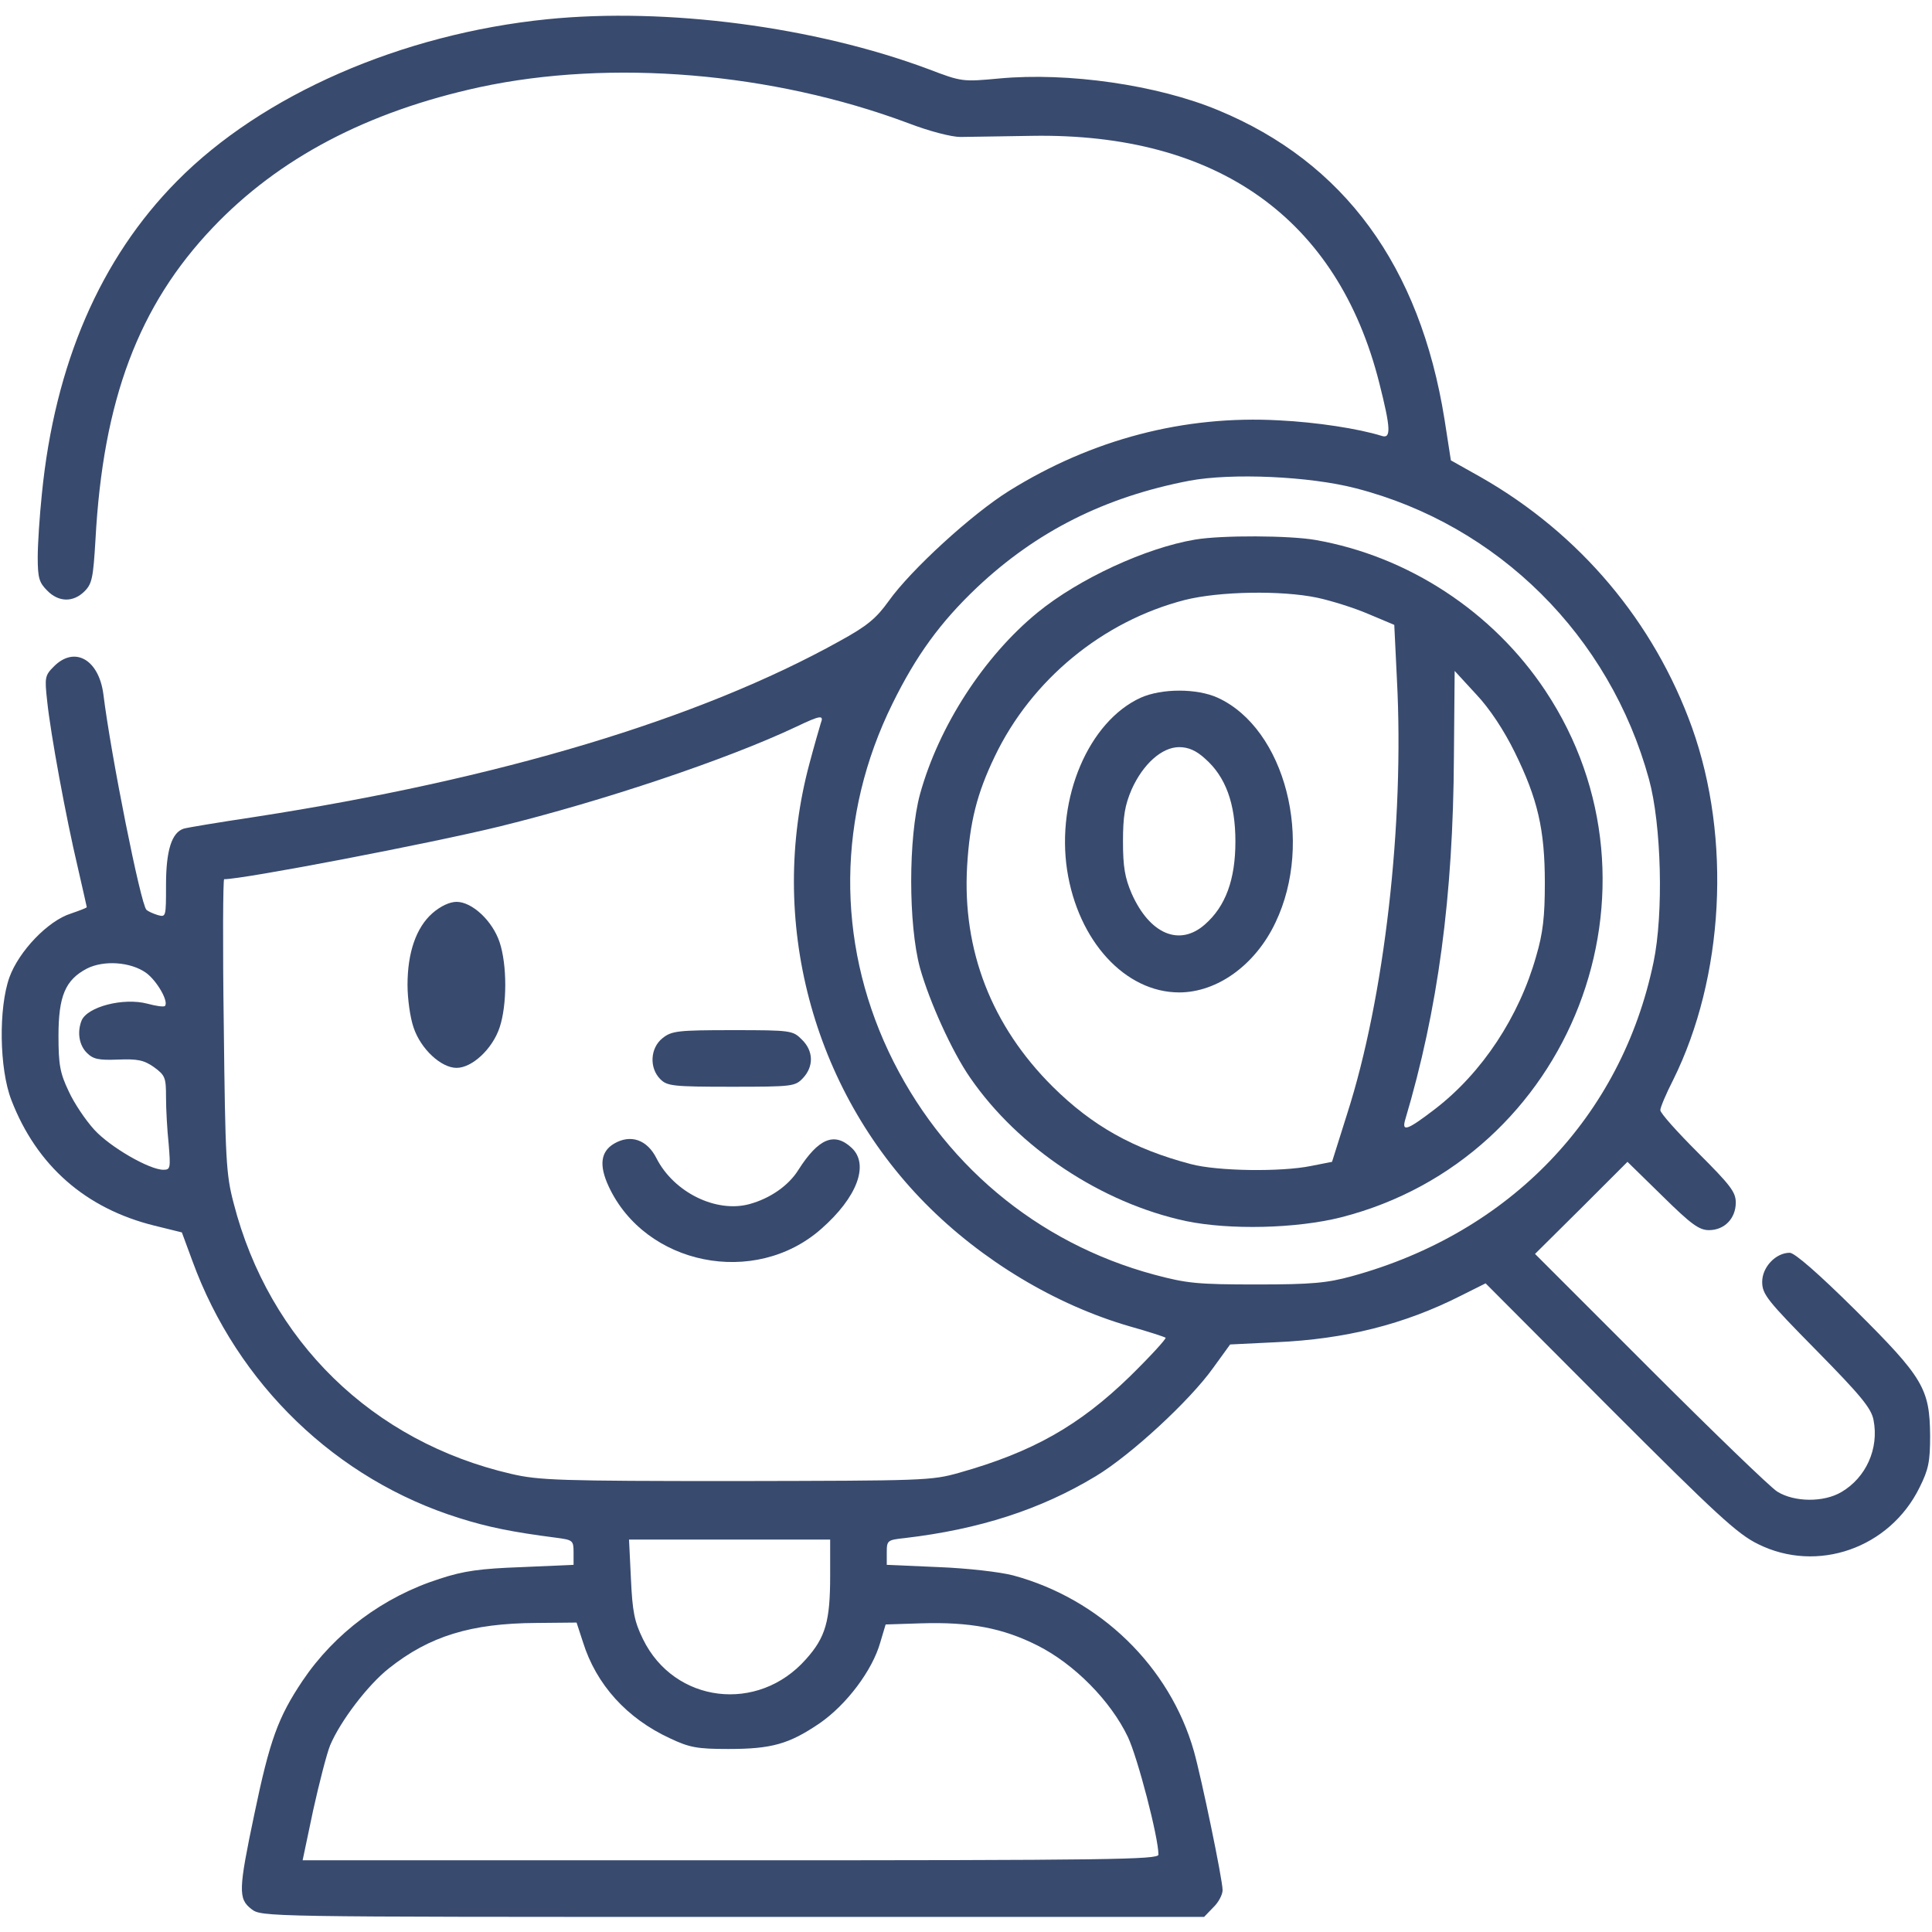 <svg width="74" height="74" viewBox="0 0 74 74" fill="none" xmlns="http://www.w3.org/2000/svg">
<path d="M20.957 0.737C15.378 1.301 10.045 3.628 6.779 6.937C3.845 9.9 2.096 13.947 1.604 18.919C1.518 19.743 1.445 20.827 1.445 21.347C1.445 22.142 1.503 22.316 1.807 22.619C2.24 23.067 2.804 23.082 3.238 22.648C3.527 22.359 3.57 22.128 3.657 20.668C3.946 15.32 5.304 11.707 8.152 8.715C10.681 6.056 14.063 4.278 18.37 3.339C23.414 2.255 29.586 2.775 34.774 4.712C35.598 5.03 36.451 5.246 36.783 5.246C37.101 5.246 38.344 5.218 39.529 5.203C46.626 5.087 51.236 8.368 52.826 14.655C53.274 16.419 53.289 16.823 52.913 16.693C52.031 16.419 50.441 16.173 48.996 16.101C45.368 15.898 41.827 16.823 38.648 18.803C37.231 19.685 34.89 21.824 34.037 23.024C33.56 23.689 33.213 23.978 32.158 24.556C26.782 27.548 19.107 29.846 9.756 31.291C8.412 31.493 7.183 31.696 7.039 31.739C6.576 31.884 6.359 32.577 6.359 33.893C6.359 35.121 6.359 35.136 6.041 35.049C5.854 34.991 5.666 34.904 5.608 34.846C5.391 34.644 4.249 28.935 3.96 26.594C3.787 25.264 2.862 24.729 2.067 25.524C1.72 25.871 1.706 25.943 1.807 26.854C1.937 28.111 2.529 31.32 2.977 33.213C3.165 34.037 3.324 34.731 3.324 34.745C3.324 34.774 3.05 34.875 2.717 34.991C1.836 35.266 0.723 36.436 0.361 37.434C-0.058 38.604 -0.029 40.931 0.434 42.131C1.402 44.646 3.281 46.293 5.911 46.944L6.966 47.204L7.371 48.302C9.091 53.014 12.878 56.671 17.59 58.145C18.688 58.492 19.613 58.68 21.29 58.897C21.94 58.983 21.969 58.998 21.969 59.46V59.937L19.989 60.024C18.384 60.082 17.763 60.168 16.838 60.472C14.67 61.166 12.82 62.553 11.591 64.374C10.652 65.776 10.334 66.643 9.741 69.491C9.134 72.381 9.12 72.728 9.626 73.118C10.016 73.422 10.016 73.422 28.068 73.422H46.12L46.467 73.061C46.669 72.873 46.828 72.569 46.828 72.396C46.828 71.991 46.019 68.103 45.73 67.077C44.805 63.825 42.131 61.238 38.807 60.342C38.315 60.212 37.058 60.067 35.959 60.024L33.965 59.937V59.46C33.965 58.998 33.994 58.983 34.659 58.911C37.491 58.578 39.847 57.827 41.972 56.541C43.316 55.731 45.571 53.65 46.467 52.393L47.117 51.496L48.88 51.41C51.525 51.294 53.78 50.73 55.948 49.632L56.902 49.155L61.657 53.925C65.747 58.015 66.542 58.752 67.337 59.142C69.606 60.27 72.381 59.301 73.523 56.974C73.87 56.281 73.928 55.977 73.928 54.994C73.913 53.188 73.668 52.768 71.052 50.167C69.65 48.779 68.739 47.984 68.551 47.984C68.016 47.984 67.496 48.534 67.496 49.097C67.496 49.574 67.684 49.806 69.577 51.728C71.283 53.462 71.673 53.939 71.76 54.387C71.977 55.486 71.471 56.598 70.531 57.148C69.852 57.552 68.725 57.538 68.074 57.133C67.8 56.96 65.603 54.835 63.189 52.422L58.795 48.028L60.573 46.264L62.336 44.501L63.666 45.802C64.779 46.9 65.082 47.117 65.458 47.117C66.051 47.117 66.484 46.669 66.484 46.062C66.484 45.657 66.282 45.397 65.039 44.154C64.244 43.359 63.594 42.637 63.594 42.521C63.594 42.42 63.811 41.9 64.085 41.365C66.036 37.434 66.325 32.115 64.808 27.866C63.348 23.804 60.501 20.437 56.729 18.283L55.572 17.633L55.327 16.057C54.387 10.189 51.482 6.215 46.655 4.22C44.328 3.252 40.902 2.761 38.272 3.006C36.87 3.136 36.841 3.136 35.555 2.645C31.219 1.026 25.539 0.275 20.957 0.737ZM51.93 18.702C57.379 20.104 61.657 24.354 63.16 29.846C63.637 31.58 63.724 34.991 63.334 36.855C62.105 42.767 57.841 47.218 51.786 48.88C50.832 49.141 50.268 49.198 48.129 49.198C45.86 49.198 45.455 49.155 44.212 48.823C39.703 47.609 36.046 44.53 34.037 40.281C32.028 36.017 32.072 31.233 34.182 26.955C35.092 25.105 36.017 23.833 37.419 22.503C39.703 20.35 42.319 19.035 45.556 18.413C47.175 18.11 50.152 18.24 51.93 18.702ZM31.436 27.707C31.392 27.851 31.19 28.545 31.002 29.253C29.398 35.222 31.103 41.697 35.439 46.091C37.593 48.273 40.425 49.979 43.273 50.803C43.995 51.005 44.602 51.207 44.646 51.236C44.675 51.28 44.068 51.944 43.273 52.725C41.336 54.604 39.558 55.616 36.74 56.41C35.67 56.714 35.381 56.714 28.184 56.728C21.434 56.728 20.639 56.7 19.584 56.454C14.265 55.225 10.305 51.366 8.947 46.077C8.657 44.978 8.629 44.4 8.571 39.269C8.527 36.191 8.542 33.676 8.585 33.676C9.322 33.676 16.433 32.317 19.15 31.652C23.082 30.684 27.837 29.094 30.496 27.837C31.436 27.389 31.566 27.374 31.436 27.707ZM5.593 37.26C6.013 37.564 6.475 38.373 6.316 38.532C6.273 38.575 5.969 38.532 5.651 38.445C4.726 38.2 3.339 38.561 3.122 39.096C2.948 39.544 3.035 40.035 3.324 40.324C3.57 40.57 3.772 40.613 4.524 40.584C5.261 40.556 5.507 40.599 5.897 40.873C6.331 41.191 6.359 41.278 6.359 42.03C6.359 42.478 6.403 43.287 6.461 43.822C6.533 44.732 6.533 44.805 6.258 44.805C5.723 44.805 4.22 43.938 3.613 43.273C3.281 42.911 2.833 42.246 2.631 41.798C2.298 41.105 2.24 40.772 2.24 39.674C2.24 38.156 2.5 37.535 3.324 37.101C3.975 36.769 5.001 36.841 5.593 37.26ZM31.797 60.356C31.797 62.091 31.623 62.712 30.872 63.55C29.036 65.632 25.828 65.241 24.628 62.784C24.296 62.105 24.224 61.729 24.166 60.472L24.093 58.969H27.952H31.797V60.356ZM22.33 62.9C22.836 64.519 24.007 65.82 25.669 66.585C26.406 66.932 26.695 66.99 27.895 66.99C29.557 66.99 30.221 66.802 31.392 66.007C32.418 65.299 33.416 63.984 33.719 62.9L33.922 62.221L35.28 62.177C37.145 62.12 38.402 62.351 39.746 63.03C41.148 63.738 42.536 65.14 43.2 66.528C43.576 67.323 44.371 70.372 44.371 71.037C44.371 71.225 42.536 71.254 27.981 71.254H11.591L11.996 69.332C12.227 68.291 12.516 67.164 12.646 66.846C13.037 65.921 14.092 64.533 14.901 63.897C16.448 62.669 18.038 62.177 20.538 62.163L22.084 62.148L22.33 62.9Z" fill="#071D4A" fill-opacity="0.8"/>
<path d="M45.773 20.668C43.88 20.986 41.322 22.171 39.746 23.457C37.694 25.134 35.959 27.808 35.237 30.424C34.789 32.086 34.789 35.41 35.237 37.072C35.598 38.359 36.465 40.281 37.159 41.278C39.009 43.966 42.189 46.077 45.426 46.77C47.103 47.117 49.647 47.059 51.367 46.626C60.197 44.371 64.215 34.008 59.186 26.449C57.177 23.428 53.939 21.304 50.384 20.682C49.401 20.509 46.799 20.494 45.773 20.668ZM50.456 22.894C50.991 23.009 51.872 23.284 52.407 23.515L53.404 23.934L53.505 26.016C53.795 31.522 53.029 38.214 51.598 42.666L51.02 44.501L50.21 44.66C49.083 44.891 46.64 44.862 45.614 44.588C43.417 44.01 41.842 43.128 40.324 41.625C37.983 39.298 36.855 36.407 37.043 33.17C37.145 31.479 37.419 30.395 38.099 28.979C39.501 26.044 42.232 23.79 45.383 22.98C46.698 22.648 49.083 22.605 50.456 22.894ZM58.015 28.805C58.897 30.597 59.171 31.768 59.171 33.82C59.171 35.107 59.099 35.743 58.839 36.624C58.188 38.937 56.772 41.09 54.965 42.478C53.91 43.287 53.679 43.374 53.824 42.882C55.081 38.662 55.659 34.326 55.688 28.993L55.717 25.698L56.541 26.594C57.061 27.143 57.61 27.981 58.015 28.805Z" fill="#071D4A" fill-opacity="0.8"/>
<path d="M43.692 26.724C41.697 27.634 40.454 30.568 40.873 33.329C41.293 36.046 43.099 38.012 45.166 38.012C46.626 38.012 48.086 36.957 48.852 35.338C50.34 32.23 49.227 27.909 46.64 26.724C45.845 26.363 44.501 26.363 43.692 26.724ZM46.149 29.051C46.944 29.744 47.319 30.771 47.319 32.23C47.319 33.69 46.944 34.716 46.149 35.41C45.181 36.263 44.039 35.786 43.345 34.225C43.085 33.618 43.013 33.199 43.013 32.23C43.013 31.262 43.085 30.843 43.345 30.236C43.779 29.268 44.501 28.617 45.166 28.617C45.513 28.617 45.816 28.747 46.149 29.051Z" fill="#071D4A" fill-opacity="0.8"/>
<path d="M16.563 34.977C15.942 35.526 15.609 36.48 15.609 37.723C15.609 38.257 15.71 38.98 15.841 39.356C16.115 40.18 16.896 40.902 17.488 40.902C18.081 40.902 18.861 40.18 19.136 39.356C19.425 38.489 19.425 36.957 19.136 36.09C18.861 35.266 18.081 34.543 17.488 34.543C17.228 34.543 16.881 34.702 16.563 34.977Z" fill="#071D4A" fill-opacity="0.8"/>
<path d="M25.38 39.761C24.903 40.136 24.859 40.902 25.293 41.336C25.553 41.596 25.77 41.625 28.01 41.625C30.366 41.625 30.453 41.611 30.756 41.293C31.175 40.844 31.161 40.252 30.713 39.818C30.366 39.471 30.308 39.457 28.068 39.457C25.958 39.457 25.727 39.486 25.38 39.761Z" fill="#071D4A" fill-opacity="0.8"/>
<path d="M23.515 43.807C23.009 44.111 22.937 44.631 23.313 45.441C24.715 48.461 28.906 49.314 31.45 47.074C32.837 45.86 33.3 44.602 32.621 43.966C31.956 43.345 31.349 43.605 30.583 44.805C30.207 45.412 29.499 45.903 28.704 46.12C27.432 46.467 25.813 45.672 25.148 44.371C24.787 43.648 24.151 43.432 23.515 43.807Z" fill="#071D4A" fill-opacity="0.8"/>
</svg>
